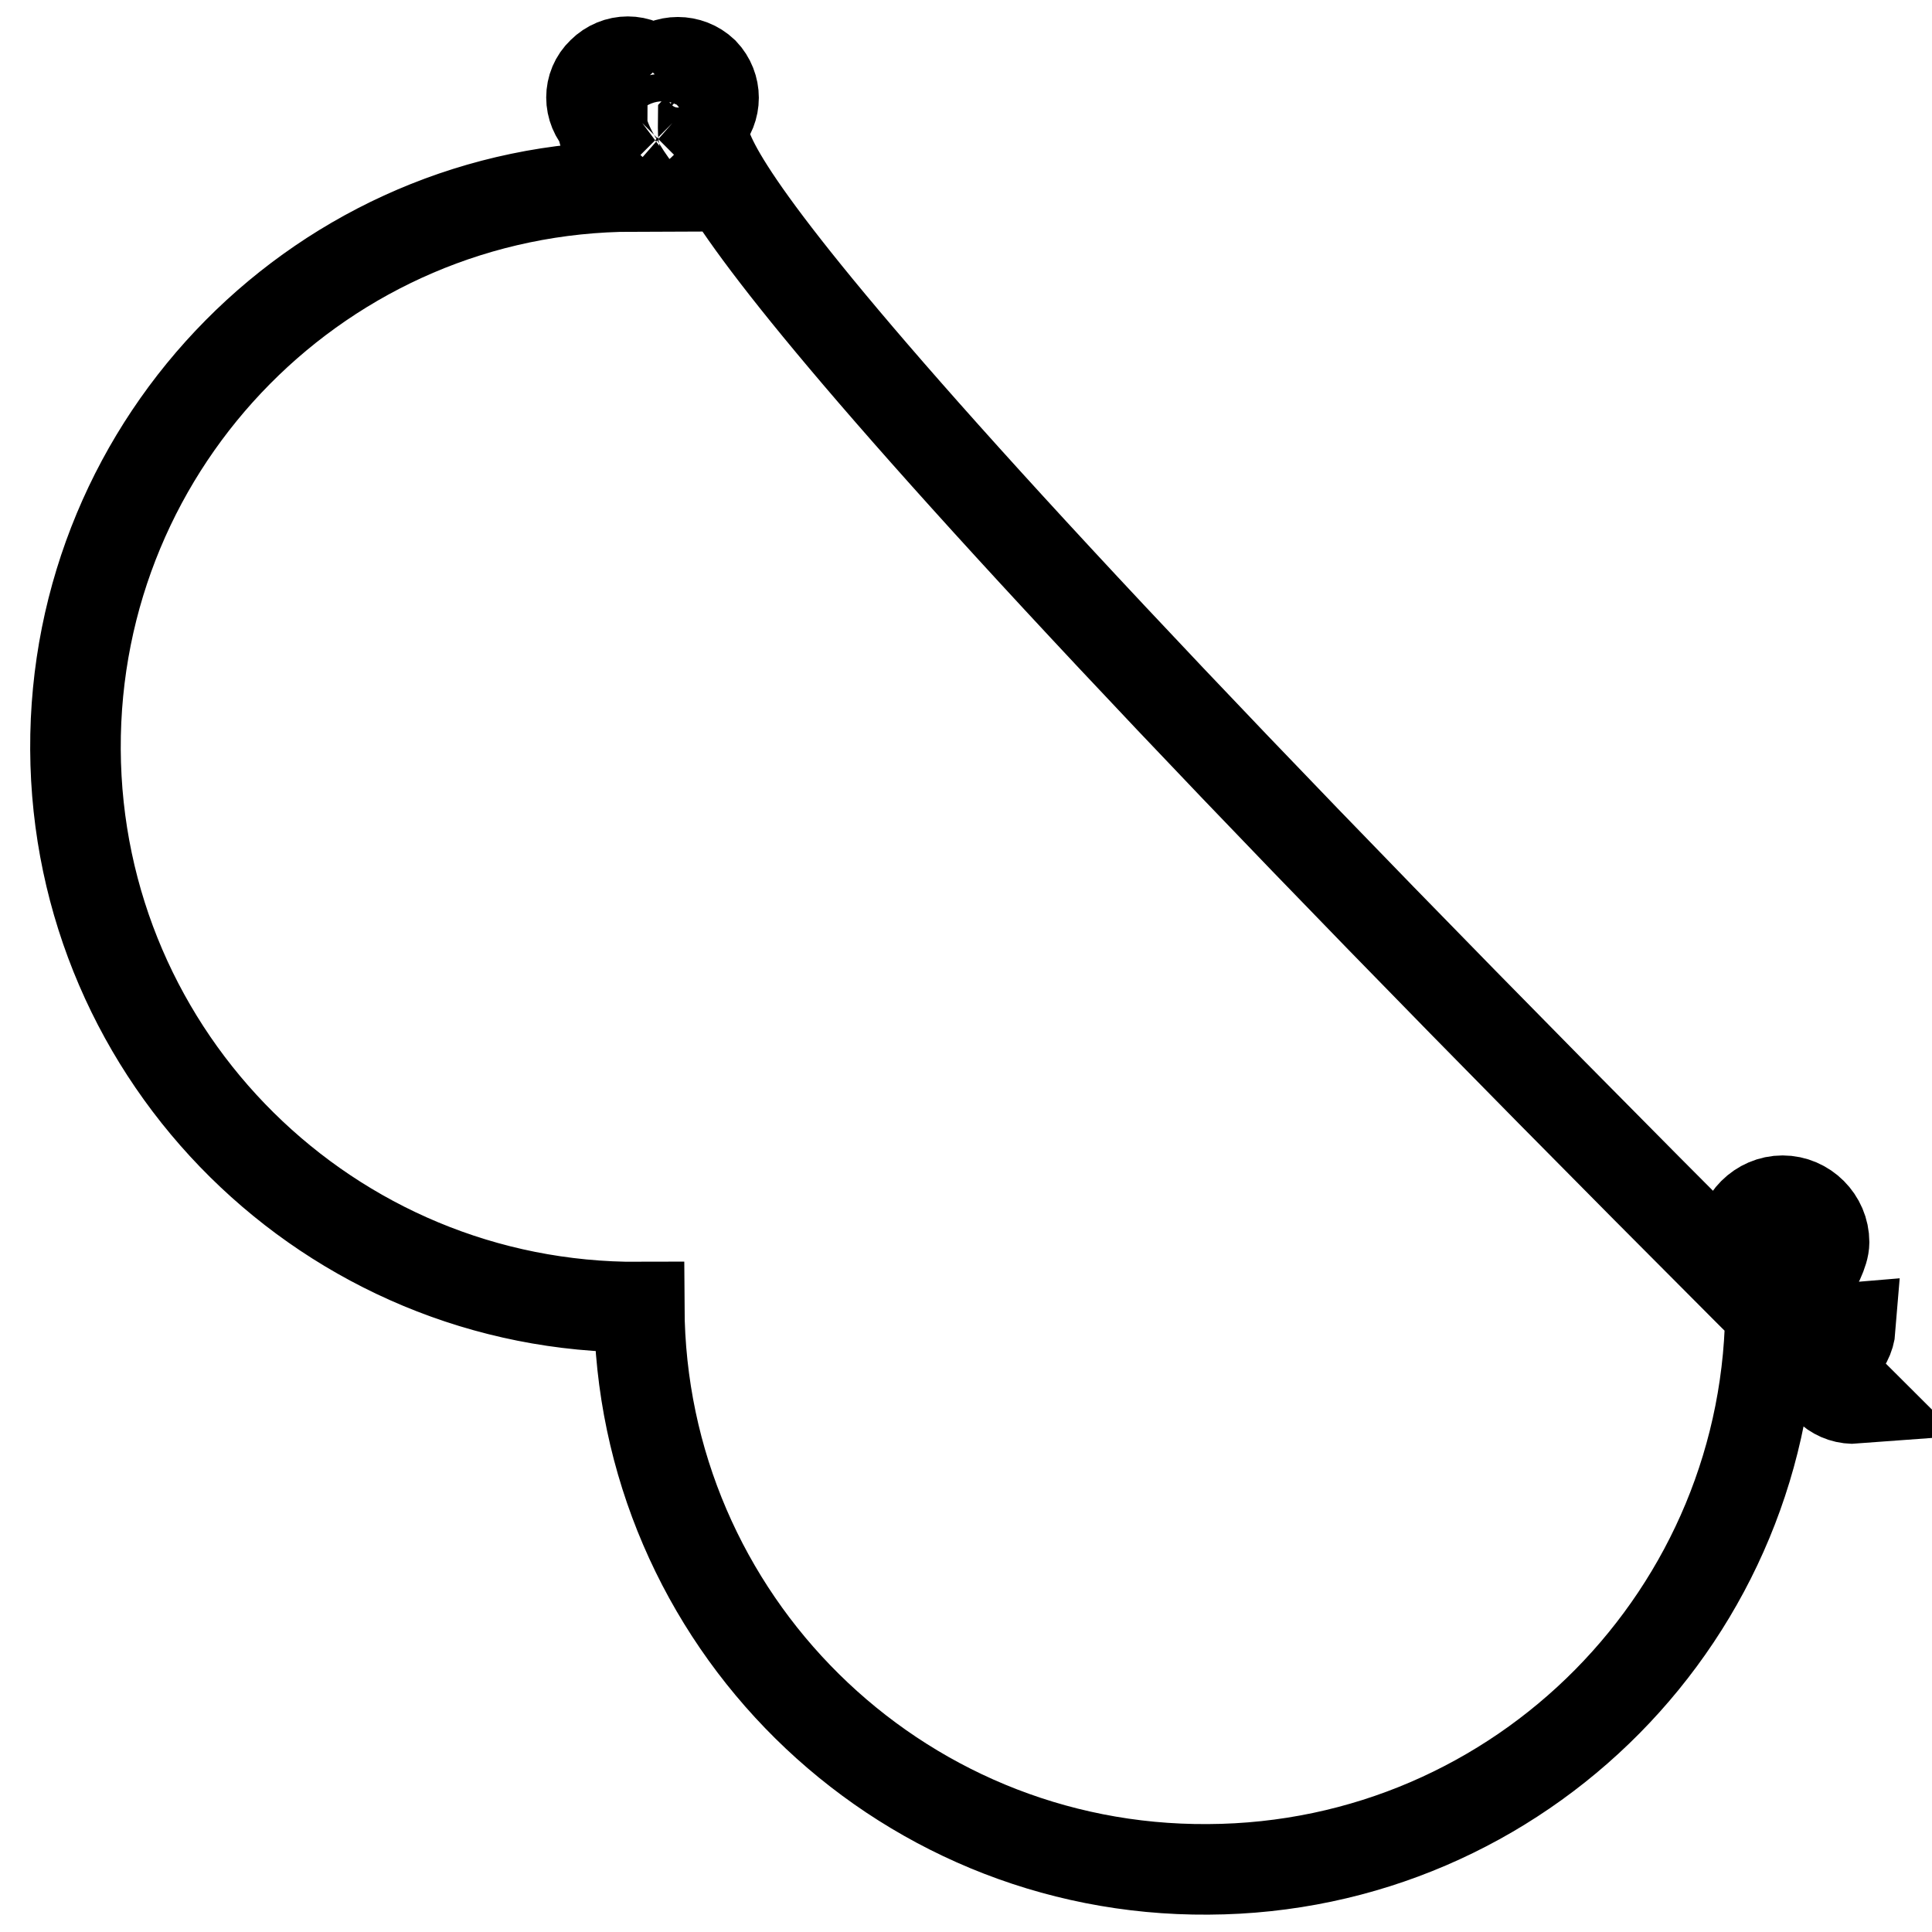 <?xml version="1.0" encoding="utf-8"?>
<!-- Svg Vector Icons : http://www.onlinewebfonts.com/icon -->
<!DOCTYPE svg PUBLIC "-//W3C//DTD SVG 1.1//EN" "http://www.w3.org/Graphics/SVG/1.1/DTD/svg11.dtd">
<svg version="1.1" xmlns="http://www.w3.org/2000/svg" xmlns:xlink="http://www.w3.org/1999/xlink" x="0px" y="0px" viewBox="0 0 256 256" enable-background="new 0 0 256 256" xml:space="preserve">
<g><g><path stroke-width="12" fill-opacity="0" stroke="#000000"  d="M89.1,16.3c-0.7-0.7-1.9-0.7-2.6,0c-0.7,0.7-0.7,1.9,0,2.6l0,0c0.7,0.7,1.9,0.7,2.6,0C89.8,18.2,89.9,17,89.1,16.3 M85.1,16.3c0.4-0.4,1-0.4,1.4,0c0.4,0.4,0.4,1,0,1.4c-0.4,0.4-1,0.4-1.4,0C84.7,17.3,84.7,16.6,85.1,16.3 M86.5,9.6c-1.8-1.9-4.8-1.9-6.7,0c-1.9,1.8-1.9,4.8,0,6.7c0,1.7,1.4,4.5,4.1,8.4C42.9,24.8,9.8,58.3,10,99.3c0.2,41,33.7,74.1,74.7,73.9c0.2,41.4,34,74.8,75.4,74.5c41.4-0.2,74.8-34,74.5-75.4c-2.5-3.5-3.9-6.2-3.9-7.7c0-3,2.5-5.5,5.5-5.5s5.5,2.5,5.5,5.5c0,2.6-4.3,8.4-5.9,10.5c-0.2,2.6,1.7,4.9,4.3,5.1c2.6,0.2,4.9-1.7,5.1-4.3c-2.6,0.2-4.5,2.5-4.3,5.1s2.5,4.5,5.1,4.3C87.2,27.2,93.2,19.8,93.2,16.3c1.8-1.9,1.8-4.8,0-6.7C91.3,7.8,88.3,7.8,86.5,9.6"/></g></g>
</svg>